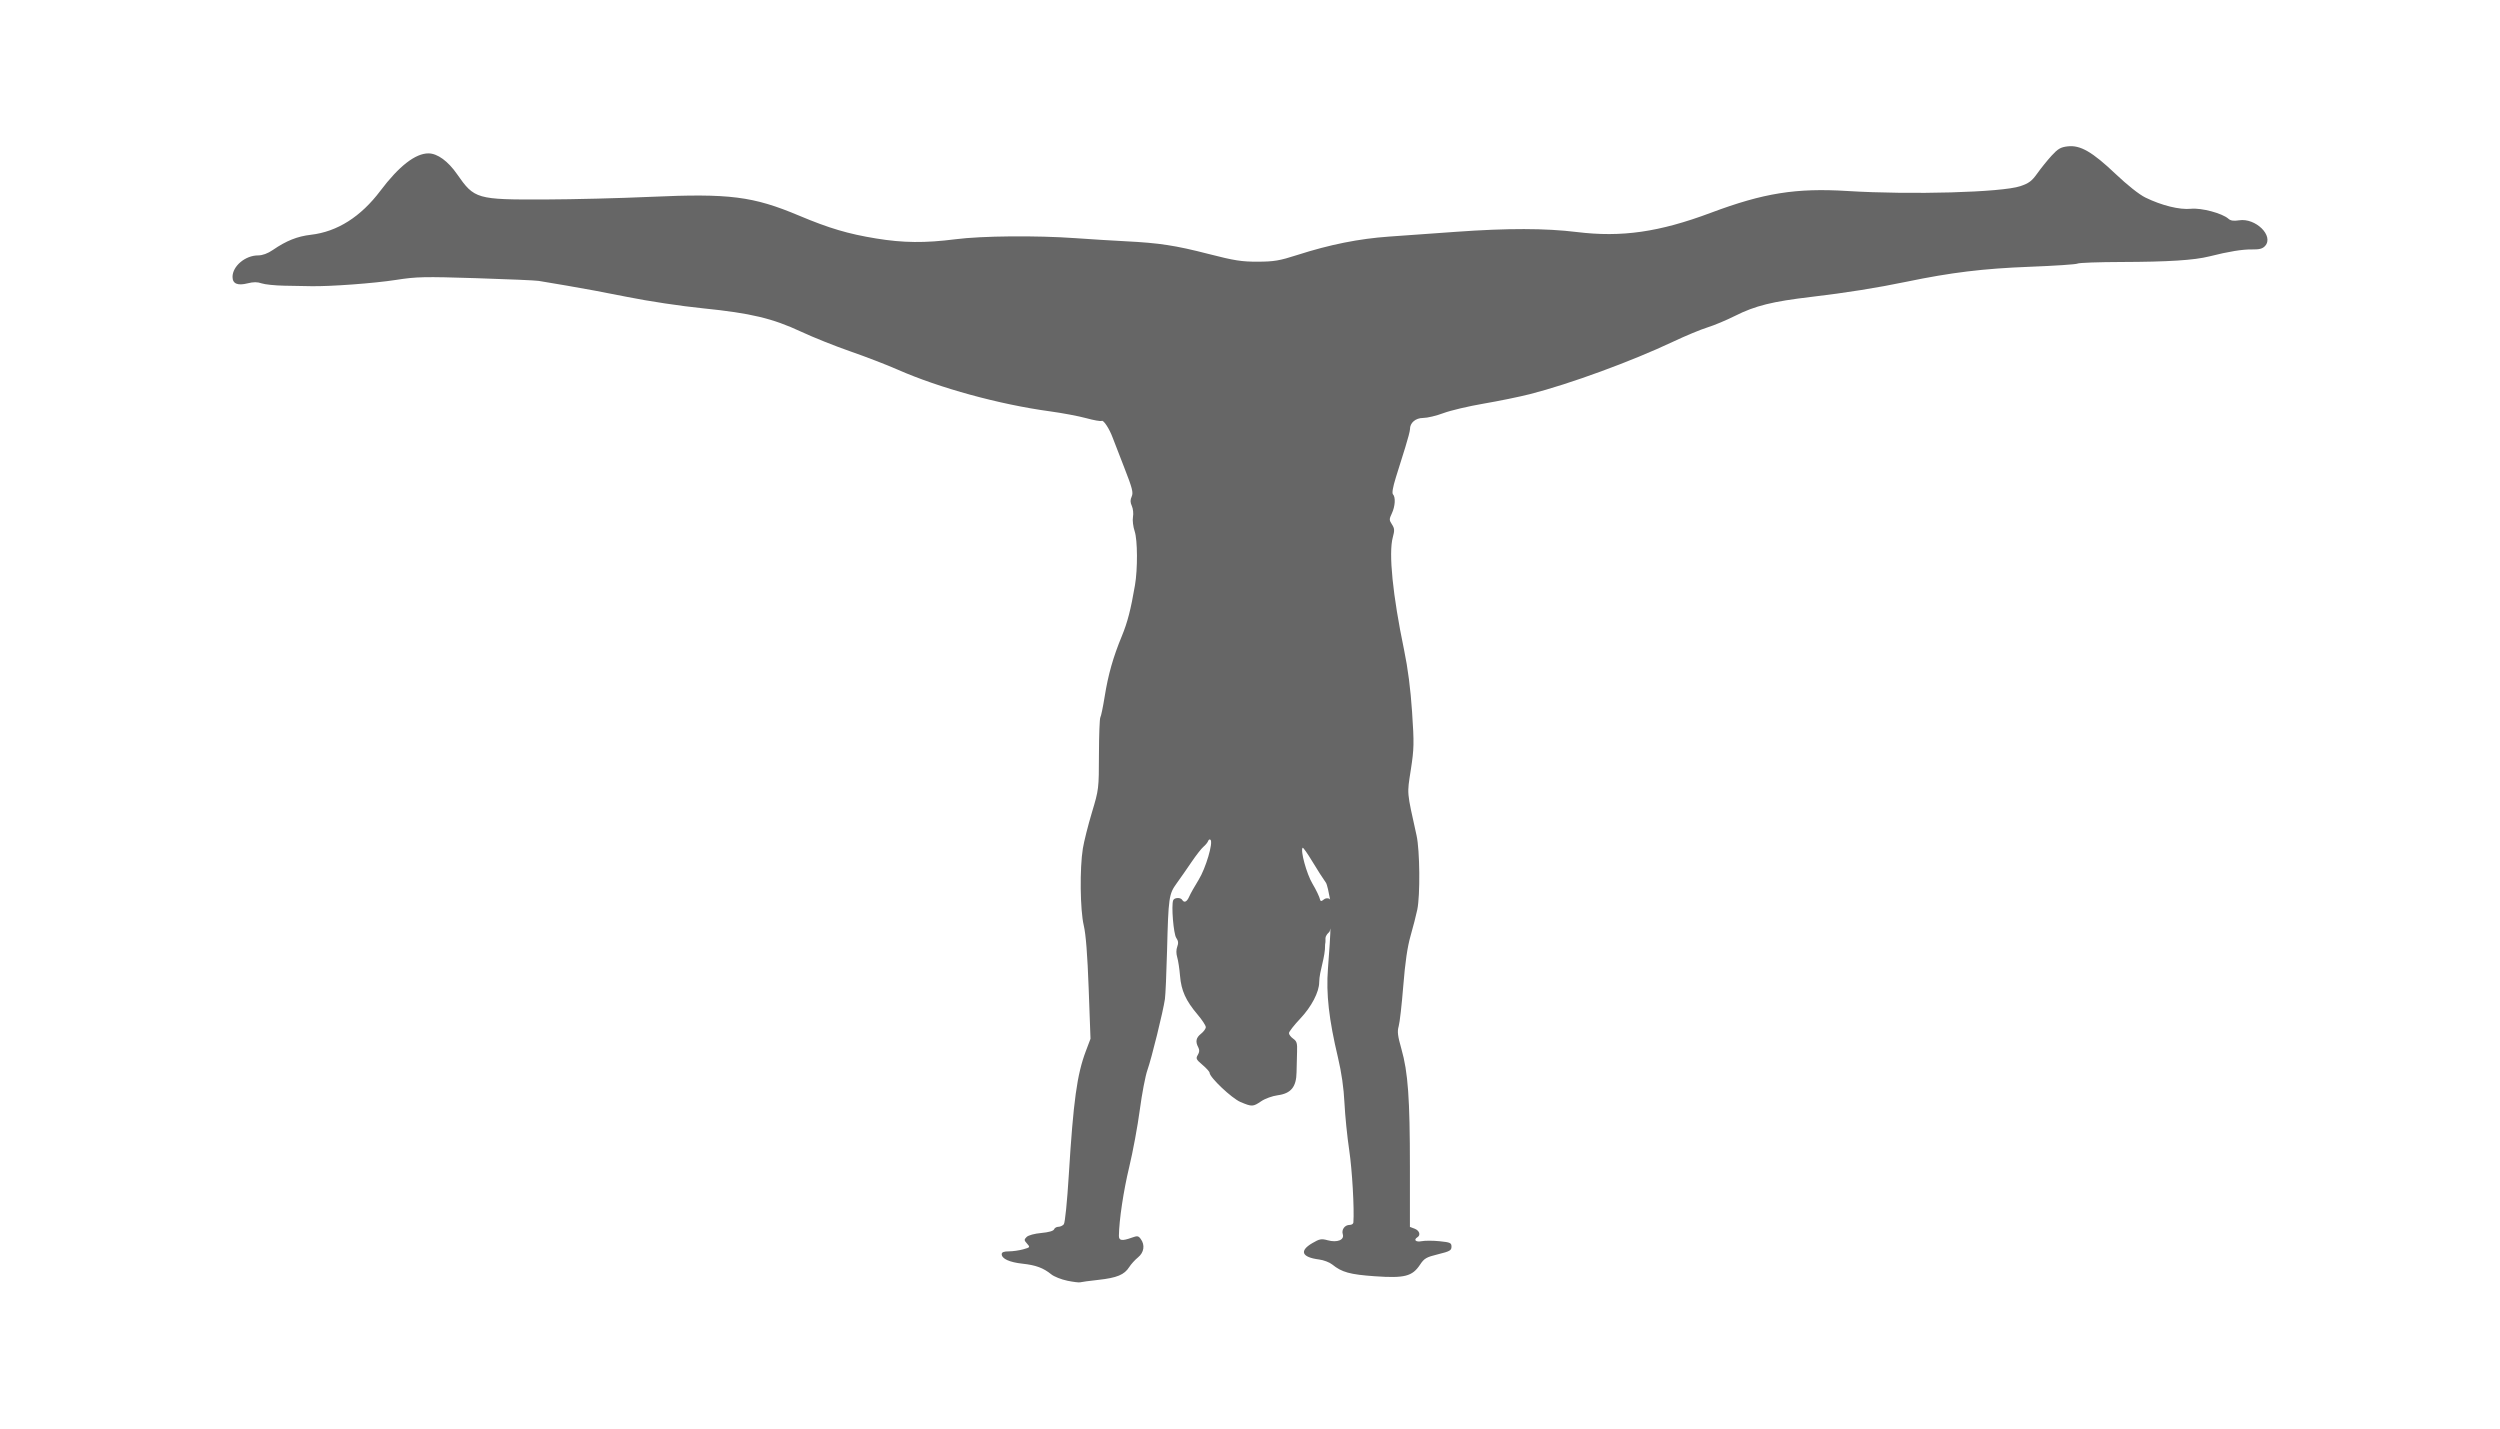 <?xml version="1.0" encoding="UTF-8" standalone="no"?>
<!-- Created with Inkscape (http://www.inkscape.org/) -->

<svg
   width="350mm"
   height="200mm"
   viewBox="0 0 350 200"
   version="1.1"
   id="svg5"
   xml:space="preserve"
   inkscape:version="1.2.2 (b0a8486541, 2022-12-01)"
   sodipodi:docname="hs-straddle-silhouette.svg"
   xmlns:inkscape="http://www.inkscape.org/namespaces/inkscape"
   xmlns:sodipodi="http://sodipodi.sourceforge.net/DTD/sodipodi-0.dtd"
   xmlns="http://www.w3.org/2000/svg"
   xmlns:svg="http://www.w3.org/2000/svg"><sodipodi:namedview
     id="namedview7"
     pagecolor="#ffffff"
     bordercolor="#000000"
     borderopacity="0.25"
     inkscape:showpageshadow="2"
     inkscape:pageopacity="0.0"
     inkscape:pagecheckerboard="0"
     inkscape:deskcolor="#d1d1d1"
     inkscape:document-units="mm"
     showgrid="false"
     inkscape:zoom="1.2611162"
     inkscape:cx="256.91526"
     inkscape:cy="411.93666"
     inkscape:window-width="3374"
     inkscape:window-height="1371"
     inkscape:window-x="1986"
     inkscape:window-y="32"
     inkscape:window-maximized="1"
     inkscape:current-layer="layer1" /><defs
     id="defs2" /><g
     inkscape:label="Layer 1"
     inkscape:groupmode="layer"
     id="layer1"
     transform="translate(37.61,-95.371)"><path
       style="fill:#666666;fill-opacity:1;stroke-width:0.265"
       d="m 111.816,274.672 c -0.841,-0.171 -1.853,-0.573 -2.249,-0.894 -1.115,-0.902 -2.157,-1.287 -4.028,-1.49 -1.83,-0.198 -2.91,-0.694 -2.91,-1.333 0,-0.275 0.294,-0.391 0.992,-0.392 0.546,-7.9e-4 1.449,-0.128 2.008,-0.284 0.988,-0.274 1.003,-0.296 0.547,-0.801 -0.424,-0.468 -0.43,-0.558 -0.059,-0.929 0.239,-0.239 1.098,-0.473 2.056,-0.56 1.025,-0.093 1.697,-0.284 1.783,-0.507 0.076,-0.197 0.348,-0.358 0.606,-0.358 0.258,0 0.6,-0.159 0.761,-0.353 0.169,-0.204 0.465,-3.131 0.7,-6.945 0.64,-10.36 1.146,-14.026 2.386,-17.308 l 0.65,-1.72 -0.255,-7.011 c -0.174,-4.771 -0.394,-7.603 -0.691,-8.864 -0.508,-2.16 -0.575,-7.984 -0.124,-10.767 0.158,-0.974 0.727,-3.236 1.264,-5.027 0.97,-3.234 0.977,-3.289 0.989,-8.151 0.007,-2.692 0.095,-5.021 0.196,-5.176 0.101,-0.155 0.373,-1.464 0.605,-2.91 0.497,-3.095 1.187,-5.528 2.406,-8.475 0.789,-1.908 1.252,-3.703 1.837,-7.119 0.387,-2.261 0.366,-6.323 -0.04,-7.536 -0.223,-0.668 -0.328,-1.552 -0.24,-2.023 0.086,-0.46 0.016,-1.147 -0.157,-1.526 -0.233,-0.511 -0.238,-0.855 -0.022,-1.33 0.248,-0.544 0.091,-1.156 -1.036,-4.035 -0.731,-1.866 -1.46,-3.751 -1.621,-4.187 -0.471,-1.277 -1.286,-2.525 -1.545,-2.365 -0.132,0.081 -1.104,-0.089 -2.162,-0.38 -1.057,-0.29 -3.349,-0.722 -5.093,-0.959 -7.062,-0.962 -15.478,-3.267 -21.308,-5.837 -1.52,-0.67 -4.491,-1.816 -6.601,-2.546 -2.11,-0.73 -5.222,-1.975 -6.916,-2.766 -3.998,-1.868 -7.053,-2.596 -13.722,-3.27 -3.107,-0.314 -7.628,-0.994 -10.583,-1.59 -2.838,-0.573 -6.648,-1.285 -8.467,-1.583 -1.819,-0.297 -3.605,-0.598 -3.969,-0.669 -0.364,-0.07 -4.293,-0.241 -8.731,-0.38 -7.338,-0.229 -8.358,-0.207 -11.245,0.242 -3.087,0.479 -9.231,0.932 -11.906,0.878 -0.728,-0.015 -2.394,-0.045 -3.704,-0.067 -1.31,-0.022 -2.753,-0.17 -3.207,-0.329 -0.598,-0.21 -1.14,-0.21 -1.966,-2.7e-4 -1.396,0.354 -2.103,0.051 -2.103,-0.904 0,-1.506 1.786,-3.008 3.577,-3.008 0.62,0 1.347,-0.267 2.064,-0.758 1.9,-1.302 3.421,-1.909 5.339,-2.132 3.688,-0.428 6.977,-2.514 9.733,-6.173 2.592,-3.441 4.899,-5.231 6.728,-5.22 1.249,0.007 2.724,1.081 3.993,2.906 2.43,3.495 2.73,3.581 12.354,3.547 3.929,-0.014 10.537,-0.179 14.684,-0.367 11.091,-0.503 14.393,-0.086 20.861,2.635 4.196,1.765 6.831,2.546 10.757,3.19 3.808,0.624 6.853,0.655 11.113,0.111 3.72,-0.475 11.314,-0.544 16.801,-0.153 2.11,0.15 5.265,0.346 7.011,0.434 4.744,0.24 6.975,0.581 11.642,1.781 3.608,0.927 4.624,1.086 6.879,1.078 2.289,-0.008 3.038,-0.136 5.556,-0.945 4.515,-1.452 8.617,-2.273 12.832,-2.569 2.11,-0.148 6.337,-0.45 9.393,-0.67 7.157,-0.516 12.507,-0.506 16.878,0.032 6.272,0.771 11.542,0.015 18.774,-2.695 7.388,-2.768 11.928,-3.493 19.109,-3.049 8.952,0.552 21.616,0.198 24.216,-0.678 1.198,-0.403 1.618,-0.721 2.381,-1.796 0.51,-0.718 1.408,-1.831 1.996,-2.474 0.889,-0.971 1.271,-1.191 2.267,-1.303 1.756,-0.198 3.431,0.769 6.686,3.861 1.652,1.569 3.309,2.882 4.17,3.303 2.286,1.118 4.79,1.737 6.378,1.576 1.474,-0.15 4.396,0.629 5.257,1.401 0.301,0.27 0.739,0.333 1.481,0.214 2.319,-0.371 4.917,2.188 3.646,3.592 -0.347,0.384 -0.794,0.503 -1.817,0.486 -1.355,-0.023 -3.242,0.284 -5.987,0.974 -2.126,0.535 -5.729,0.764 -12.303,0.783 -3.201,0.009 -5.968,0.109 -6.147,0.222 -0.18,0.113 -3.216,0.315 -6.747,0.45 -6.43,0.245 -10.965,0.796 -17.194,2.09 -4.136,0.859 -8.486,1.553 -13.303,2.12 -5.505,0.648 -7.884,1.24 -10.713,2.662 -1.198,0.602 -2.932,1.328 -3.855,1.613 -0.922,0.285 -3.082,1.182 -4.799,1.995 -5.816,2.75 -14.487,5.927 -20.056,7.348 -1.455,0.371 -4.372,0.969 -6.482,1.329 -2.11,0.36 -4.643,0.958 -5.628,1.329 -0.986,0.371 -2.259,0.675 -2.829,0.675 -1.07,0 -1.871,0.683 -1.853,1.58 0.004,0.222 -0.291,1.357 -0.656,2.521 -0.365,1.164 -0.96,3.067 -1.322,4.229 -0.424,1.36 -0.567,2.203 -0.403,2.368 0.386,0.386 0.308,1.681 -0.161,2.668 -0.382,0.804 -0.38,0.935 0.016,1.539 0.368,0.562 0.386,0.833 0.12,1.807 -0.607,2.223 -0.019,8.083 1.584,15.795 0.529,2.545 0.897,5.402 1.114,8.646 0.296,4.418 0.281,5.13 -0.172,8.08 -0.542,3.535 -0.599,2.88 0.804,9.239 0.457,2.071 0.516,8.369 0.097,10.372 -0.161,0.771 -0.582,2.414 -0.936,3.65 -0.446,1.557 -0.76,3.711 -1.023,7.011 -0.209,2.62 -0.498,5.169 -0.644,5.664 -0.213,0.724 -0.138,1.345 0.383,3.175 0.924,3.241 1.189,6.924 1.19,16.503 l 2.3e-4,8.407 0.661,0.251 c 0.67,0.255 0.882,0.891 0.397,1.191 -0.599,0.37 -0.237,0.722 0.575,0.56 0.462,-0.092 1.593,-0.091 2.514,0.003 1.509,0.155 1.674,0.23 1.674,0.768 0,0.519 -0.242,0.656 -1.87,1.055 -1.66,0.407 -1.945,0.572 -2.541,1.472 -1.075,1.624 -2.16,1.902 -6.305,1.611 -3.498,-0.245 -4.639,-0.559 -5.976,-1.645 -0.376,-0.306 -1.21,-0.623 -1.852,-0.705 -2.43,-0.31 -2.797,-1.202 -0.941,-2.29 1.017,-0.596 1.272,-0.643 2.158,-0.398 1.322,0.365 2.36,-0.05 2.109,-0.843 -0.206,-0.65 0.279,-1.308 0.963,-1.308 0.273,0 0.507,-0.149 0.52,-0.331 0.14,-1.971 -0.171,-7.373 -0.581,-10.117 -0.283,-1.894 -0.584,-4.872 -0.668,-6.618 -0.101,-2.099 -0.408,-4.251 -0.906,-6.35 -1.277,-5.388 -1.677,-8.929 -1.406,-12.457 0.13,-1.687 0.418,-5.578 0.323,-5.637 -0.056,0.733 -0.303,0.419 -0.634,1.171 -0.091,0.207 0.028,0.623 -0.088,1.07 0.033,1.853 -0.799,3.643 -0.827,5.293 0,1.358 -1.079,3.43 -2.649,5.09 -0.871,0.921 -1.584,1.837 -1.584,2.036 0,0.199 0.267,0.548 0.593,0.777 0.501,0.351 0.585,0.632 0.542,1.801 -0.029,0.762 -0.061,2.065 -0.072,2.895 -0.027,2.063 -0.779,2.979 -2.647,3.227 -0.732,0.097 -1.763,0.47 -2.292,0.829 -1.164,0.79 -1.299,0.795 -2.916,0.111 -1.217,-0.516 -4.315,-3.448 -4.32,-4.089 -10e-4,-0.146 -0.448,-0.643 -0.994,-1.105 -0.892,-0.756 -0.958,-0.896 -0.655,-1.395 0.24,-0.396 0.259,-0.7 0.066,-1.06 -0.431,-0.805 -0.319,-1.352 0.391,-1.911 0.364,-0.286 0.661,-0.701 0.661,-0.922 0,-0.221 -0.521,-1.016 -1.158,-1.767 -1.642,-1.936 -2.28,-3.346 -2.449,-5.411 -0.08,-0.976 -0.257,-2.145 -0.394,-2.597 -0.157,-0.517 -0.155,-1.069 0.005,-1.489 0.187,-0.492 0.15,-0.815 -0.14,-1.229 -0.384,-0.548 -0.71,-4.524 -0.432,-5.257 0.15,-0.395 1.028,-0.441 1.26,-0.066 0.286,0.463 0.663,0.287 0.988,-0.463 0.173,-0.4 0.765,-1.454 1.315,-2.341 0.998,-1.609 2.069,-5.229 1.66,-5.609 -0.11,-0.102 -0.258,-0.024 -0.328,0.175 -0.07,0.198 -0.362,0.556 -0.647,0.794 -0.285,0.238 -1.043,1.207 -1.683,2.153 -0.64,0.946 -1.571,2.281 -2.069,2.968 -1.097,1.513 -1.16,1.949 -1.354,9.468 -0.081,3.129 -0.215,6.165 -0.298,6.747 -0.243,1.704 -1.879,8.338 -2.446,9.922 -0.287,0.8 -0.769,3.316 -1.071,5.59 -0.302,2.274 -0.97,5.878 -1.483,8.008 -0.798,3.31 -1.417,7.438 -1.442,9.618 -0.008,0.688 0.44,0.755 1.785,0.269 0.805,-0.291 0.944,-0.271 1.276,0.183 0.616,0.842 0.459,1.887 -0.386,2.572 -0.417,0.338 -0.971,0.948 -1.23,1.356 -0.684,1.075 -1.711,1.502 -4.308,1.79 -1.266,0.14 -2.422,0.295 -2.567,0.344 -0.146,0.049 -0.952,-0.051 -1.793,-0.222 z m 36.197,-55.729 c -0.359,-0.494 -1.21,-1.824 -1.891,-2.955 -0.681,-1.131 -1.293,-2 -1.361,-1.933 -0.352,0.352 0.558,3.681 1.379,5.044 0.499,0.829 0.981,1.841 1.07,2.249 0.072,0.328 0.378,0.06 0.49,-0.034 0.256,-0.215 0.576,-0.225 0.784,-0.122 0.328,0.161 0.317,1.285 0.32,1.175 0.182,1.335 -0.435,-2.928 -0.791,-3.426 z"
       id="path376"
       sodipodi:nodetypes="cssssssscssssscsssscssssscsssssscsssssscsscsscssccscscssssssscsssssssssssssssssscssssssssssscsssssssssssssssscssscssssssssssssssscsccssssssssssscssssscsscssssssscsssscsssssscccscsssscc" /><path
       style="display:none;fill:#666666;fill-opacity:1;stroke-width:0.265"
       d="m 111.816,274.672 c -0.841,-0.171 -1.853,-0.573 -2.249,-0.894 -1.115,-0.902 -2.157,-1.287 -4.028,-1.49 -1.83,-0.198 -2.91,-0.694 -2.91,-1.333 0,-0.275 0.294,-0.391 0.992,-0.392 0.546,-7.9e-4 1.449,-0.128 2.008,-0.284 0.988,-0.274 1.003,-0.296 0.547,-0.801 -0.424,-0.468 -0.43,-0.558 -0.059,-0.929 0.239,-0.239 1.098,-0.473 2.056,-0.56 1.025,-0.093 1.697,-0.284 1.783,-0.507 0.076,-0.197 0.348,-0.358 0.606,-0.358 0.258,0 0.6,-0.159 0.761,-0.353 0.169,-0.204 0.465,-3.131 0.7,-6.945 0.64,-10.36 1.146,-14.026 2.386,-17.308 l 0.65,-1.72 -0.255,-7.011 c -0.174,-4.771 -0.394,-7.603 -0.691,-8.864 -0.508,-2.16 -0.575,-7.984 -0.124,-10.767 0.158,-0.974 0.727,-3.236 1.264,-5.027 0.97,-3.234 0.977,-3.289 0.989,-8.151 0.007,-2.692 0.095,-5.021 0.196,-5.176 0.101,-0.155 0.373,-1.464 0.605,-2.91 0.497,-3.095 1.187,-5.528 2.406,-8.475 0.789,-1.908 1.252,-3.703 1.837,-7.119 0.387,-2.261 0.366,-6.323 -0.04,-7.536 -0.223,-0.668 -0.328,-1.552 -0.24,-2.023 0.086,-0.46 0.016,-1.147 -0.157,-1.526 -0.233,-0.511 -0.238,-0.855 -0.022,-1.33 0.248,-0.544 0.091,-1.156 -1.036,-4.035 -0.731,-1.866 -1.46,-3.751 -1.621,-4.187 -0.471,-1.277 -1.286,-2.525 -1.545,-2.365 -0.132,0.081 -1.104,-0.089 -2.162,-0.38 -1.057,-0.29 -3.349,-0.722 -5.093,-0.959 -7.062,-0.962 -15.478,-3.267 -21.308,-5.837 -1.52,-0.67 -4.491,-1.816 -6.601,-2.546 -2.11,-0.73 -5.222,-1.975 -6.916,-2.766 -3.998,-1.868 -7.053,-2.596 -13.722,-3.27 -3.107,-0.314 -7.628,-0.994 -10.583,-1.59 -2.838,-0.573 -6.648,-1.285 -8.467,-1.583 -1.819,-0.297 -3.605,-0.598 -3.969,-0.669 -0.364,-0.07 -4.293,-0.241 -8.731,-0.38 -7.338,-0.229 -8.358,-0.207 -11.245,0.242 -3.087,0.479 -9.231,0.932 -11.906,0.878 -0.728,-0.015 -2.394,-0.045 -3.704,-0.067 -1.31,-0.022 -2.753,-0.17 -3.207,-0.329 -0.598,-0.21 -1.14,-0.21 -1.966,-2.7e-4 -1.396,0.354 -2.103,0.051 -2.103,-0.904 0,-1.506 1.786,-3.008 3.577,-3.008 0.62,0 1.347,-0.267 2.064,-0.758 1.9,-1.302 3.421,-1.909 5.339,-2.132 3.688,-0.428 6.977,-2.514 9.733,-6.173 2.592,-3.441 4.899,-5.231 6.728,-5.22 1.249,0.007 2.724,1.081 3.993,2.906 2.43,3.495 2.73,3.581 12.354,3.547 3.929,-0.014 10.537,-0.179 14.684,-0.367 11.091,-0.503 14.393,-0.086 20.861,2.635 4.196,1.765 6.831,2.546 10.757,3.19 3.808,0.624 6.853,0.655 11.113,0.111 3.72,-0.475 11.314,-0.544 16.801,-0.153 2.11,0.15 5.265,0.346 7.011,0.434 4.744,0.24 6.975,0.581 11.642,1.781 3.608,0.927 4.624,1.086 6.879,1.078 2.289,-0.008 3.038,-0.136 5.556,-0.945 4.515,-1.452 8.617,-2.273 12.832,-2.569 2.11,-0.148 6.337,-0.45 9.393,-0.67 7.157,-0.516 12.507,-0.506 16.878,0.032 6.272,0.771 11.542,0.015 18.774,-2.695 7.388,-2.768 11.928,-3.493 19.109,-3.049 8.952,0.552 21.616,0.198 24.216,-0.678 1.198,-0.403 1.618,-0.721 2.381,-1.796 0.51,-0.718 1.408,-1.831 1.996,-2.474 0.889,-0.971 1.271,-1.191 2.267,-1.303 1.756,-0.198 3.431,0.769 6.686,3.861 1.652,1.569 3.309,2.882 4.17,3.303 2.286,1.118 4.79,1.737 6.378,1.576 1.474,-0.15 4.396,0.629 5.257,1.401 0.301,0.27 0.739,0.333 1.481,0.214 2.319,-0.371 4.917,2.188 3.646,3.592 -0.347,0.384 -0.794,0.503 -1.817,0.486 -1.355,-0.023 -3.242,0.284 -5.987,0.974 -2.126,0.535 -5.729,0.764 -12.303,0.783 -3.201,0.009 -5.968,0.109 -6.147,0.222 -0.18,0.113 -3.216,0.315 -6.747,0.45 -6.43,0.245 -10.965,0.796 -17.194,2.09 -4.136,0.859 -8.486,1.553 -13.303,2.12 -5.505,0.648 -7.884,1.24 -10.713,2.662 -1.198,0.602 -2.932,1.328 -3.855,1.613 -0.922,0.285 -3.082,1.182 -4.799,1.995 -5.816,2.75 -14.487,5.927 -20.056,7.348 -1.455,0.371 -4.372,0.969 -6.482,1.329 -2.11,0.36 -4.643,0.958 -5.628,1.329 -0.986,0.371 -2.259,0.675 -2.829,0.675 -1.07,0 -1.871,0.683 -1.853,1.58 0.004,0.222 -0.291,1.357 -0.656,2.521 -0.365,1.164 -0.96,3.067 -1.322,4.229 -0.424,1.36 -0.567,2.203 -0.403,2.368 0.386,0.386 0.308,1.681 -0.161,2.668 -0.382,0.804 -0.38,0.935 0.016,1.539 0.368,0.562 0.386,0.833 0.12,1.807 -0.607,2.223 -0.019,8.083 1.584,15.795 0.529,2.545 0.897,5.402 1.114,8.646 0.296,4.418 0.281,5.13 -0.172,8.08 -0.542,3.535 -0.599,2.88 0.804,9.239 0.457,2.071 0.516,8.369 0.097,10.372 -0.161,0.771 -0.582,2.414 -0.936,3.65 -0.446,1.557 -0.76,3.711 -1.023,7.011 -0.209,2.62 -0.498,5.169 -0.644,5.664 -0.213,0.724 -0.138,1.345 0.383,3.175 0.924,3.241 1.189,6.924 1.19,16.503 l 2.3e-4,8.407 0.661,0.251 c 0.67,0.255 0.882,0.891 0.397,1.191 -0.599,0.37 -0.237,0.722 0.575,0.56 0.462,-0.092 1.593,-0.091 2.514,0.003 1.509,0.155 1.674,0.23 1.674,0.768 0,0.519 -0.242,0.656 -1.87,1.055 -1.66,0.407 -1.945,0.572 -2.541,1.472 -1.075,1.624 -2.16,1.902 -6.305,1.611 -3.498,-0.245 -4.639,-0.559 -5.976,-1.645 -0.376,-0.306 -1.21,-0.623 -1.852,-0.705 -2.43,-0.31 -2.797,-1.202 -0.941,-2.29 1.017,-0.596 1.272,-0.643 2.158,-0.398 1.322,0.365 2.36,-0.05 2.109,-0.843 -0.206,-0.65 0.279,-1.308 0.963,-1.308 0.273,0 0.507,-0.149 0.52,-0.331 0.14,-1.971 -0.171,-7.373 -0.581,-10.117 -0.283,-1.894 -0.584,-4.872 -0.668,-6.618 -0.101,-2.099 -0.408,-4.251 -0.906,-6.35 -1.277,-5.388 -1.677,-8.929 -1.406,-12.457 0.13,-1.687 0.159,-3.116 0.064,-3.174 -0.38,-0.235 -0.814,0.727 -0.695,1.539 0.07,0.474 -0.035,1.324 -0.234,1.888 -0.199,0.564 -0.361,1.304 -0.361,1.644 0,1.358 -1.079,3.43 -2.649,5.09 -0.871,0.921 -1.584,1.837 -1.584,2.036 0,0.199 0.267,0.548 0.593,0.777 0.501,0.351 0.585,0.632 0.542,1.801 -0.029,0.762 -0.061,2.065 -0.072,2.895 -0.027,2.063 -0.779,2.979 -2.647,3.227 -0.732,0.097 -1.763,0.47 -2.292,0.829 -1.164,0.79 -1.299,0.795 -2.916,0.111 -1.217,-0.516 -4.315,-3.448 -4.32,-4.089 -0.001,-0.146 -0.448,-0.643 -0.994,-1.105 -0.892,-0.756 -0.958,-0.896 -0.655,-1.395 0.24,-0.396 0.259,-0.7 0.066,-1.06 -0.431,-0.805 -0.319,-1.352 0.391,-1.911 0.364,-0.286 0.661,-0.701 0.661,-0.922 0,-0.221 -0.521,-1.016 -1.158,-1.767 -1.642,-1.936 -2.28,-3.346 -2.449,-5.411 -0.08,-0.976 -0.257,-2.145 -0.394,-2.597 -0.157,-0.517 -0.155,-1.069 0.005,-1.489 0.187,-0.492 0.15,-0.815 -0.14,-1.229 -0.384,-0.548 -0.71,-4.524 -0.432,-5.257 0.15,-0.395 1.028,-0.441 1.26,-0.066 0.286,0.463 0.663,0.287 0.988,-0.463 0.173,-0.4 0.765,-1.454 1.315,-2.341 0.998,-1.609 2.069,-5.229 1.66,-5.609 -0.11,-0.102 -0.258,-0.024 -0.328,0.175 -0.07,0.198 -0.362,0.556 -0.647,0.794 -0.285,0.238 -1.043,1.207 -1.683,2.153 -0.64,0.946 -1.571,2.281 -2.069,2.968 -1.097,1.513 -1.16,1.949 -1.354,9.468 -0.081,3.129 -0.215,6.165 -0.298,6.747 -0.243,1.704 -1.879,8.338 -2.446,9.922 -0.287,0.8 -0.769,3.316 -1.071,5.59 -0.302,2.274 -0.97,5.878 -1.483,8.008 -0.798,3.31 -1.417,7.438 -1.442,9.618 -0.008,0.688 0.44,0.755 1.785,0.269 0.805,-0.291 0.944,-0.271 1.276,0.183 0.616,0.842 0.459,1.887 -0.386,2.572 -0.417,0.338 -0.971,0.948 -1.23,1.356 -0.684,1.075 -1.711,1.502 -4.308,1.79 -1.266,0.14 -2.422,0.295 -2.567,0.344 -0.146,0.049 -0.952,-0.051 -1.793,-0.222 z m 36.979,-50.634 c -0.051,-0.051 -0.221,-0.015 -0.376,0.081 -0.321,0.199 -0.364,1.282 -0.089,2.26 0.151,0.537 0.221,0.388 0.372,-0.793 0.102,-0.8 0.144,-1.496 0.092,-1.548 z m -0.134,-2.488 c 0.034,-1.335 -0.092,-1.841 -0.648,-2.607 -0.359,-0.494 -1.21,-1.824 -1.891,-2.955 -0.681,-1.131 -1.293,-2 -1.361,-1.933 -0.352,0.352 0.558,3.681 1.379,5.044 0.499,0.829 0.981,1.841 1.07,2.249 0.139,0.632 0.258,0.717 0.804,0.571 0.353,-0.094 0.644,-0.261 0.646,-0.37 z"
       id="path2503" /></g></svg>
